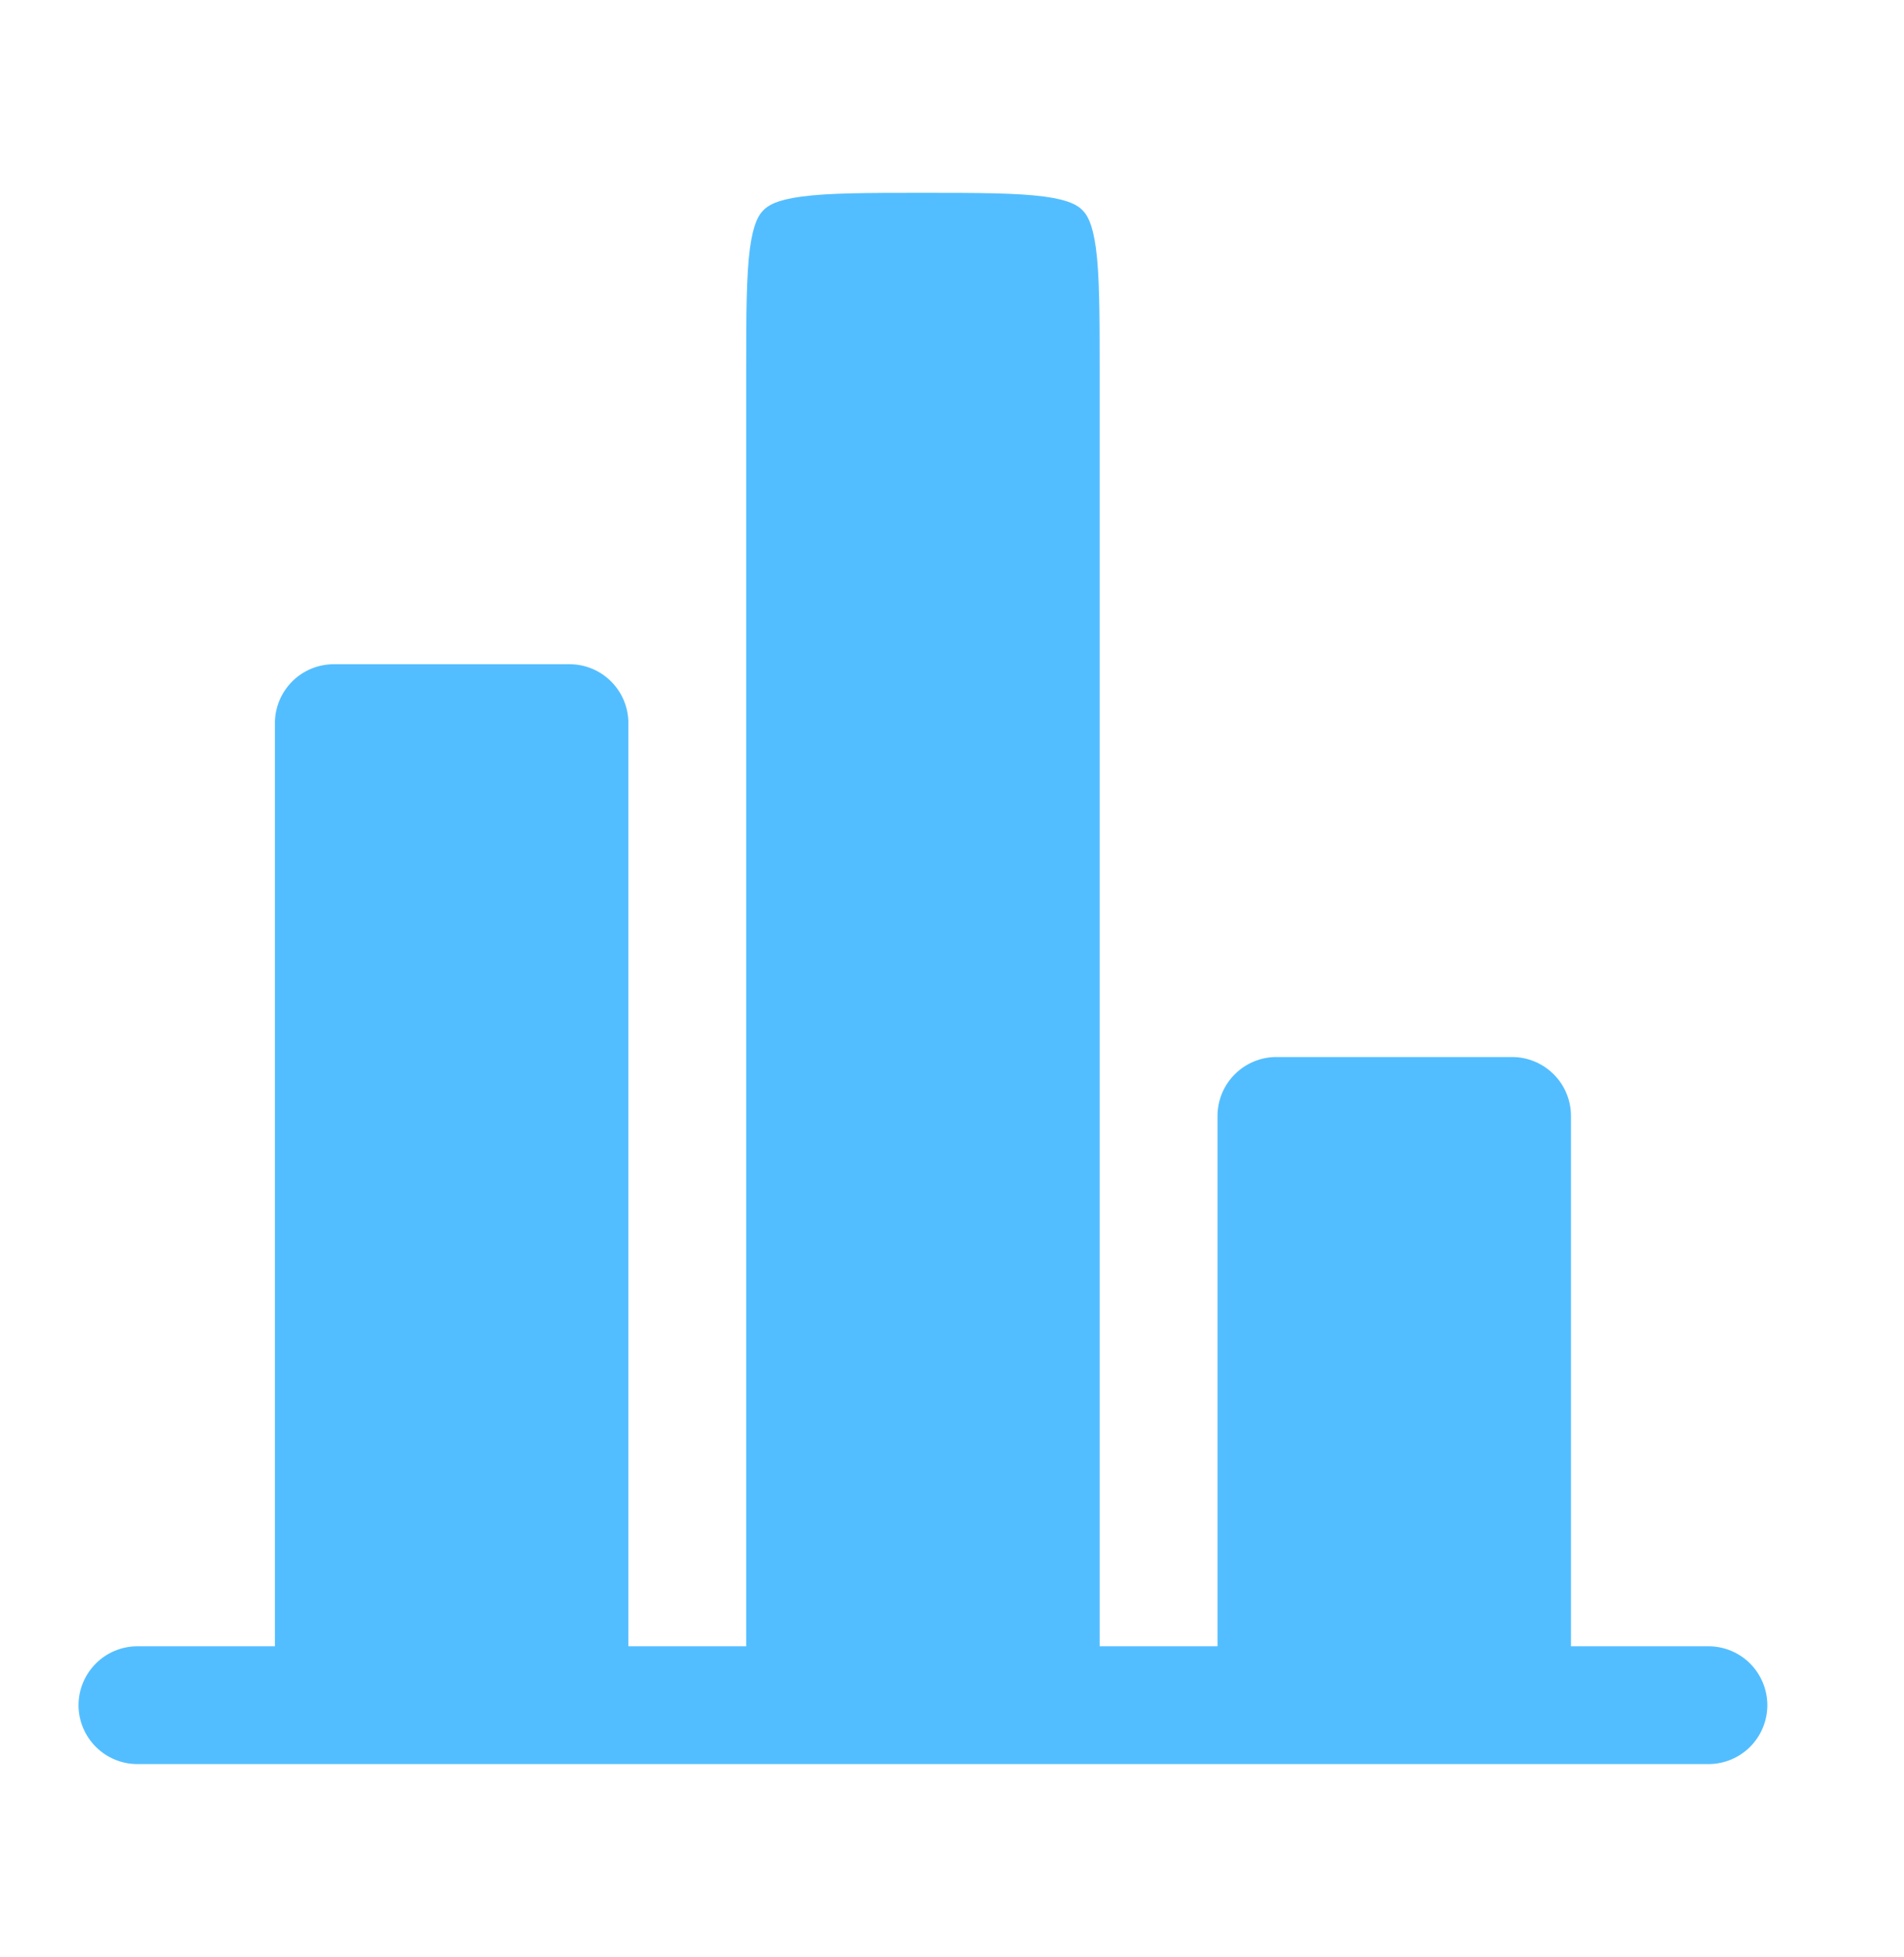 <svg width="36" height="37" viewBox="0 0 36 37" fill="none" xmlns="http://www.w3.org/2000/svg">
<g id="solar:chart-bold">
<path id="Vector" d="M29.703 21.095C29.703 20.8 29.586 20.516 29.377 20.308C29.168 20.099 28.884 19.981 28.589 19.981H24.134C23.838 19.981 23.555 20.099 23.346 20.308C23.137 20.516 23.02 20.8 23.02 21.095V31.12H20.792V6.986C20.792 5.905 20.789 5.204 20.721 4.69C20.655 4.208 20.55 4.056 20.465 3.972C20.381 3.887 20.229 3.781 19.747 3.716C19.231 3.648 18.532 3.645 17.451 3.645C16.369 3.645 15.668 3.648 15.155 3.716C14.672 3.781 14.52 3.887 14.436 3.972C14.351 4.056 14.246 4.208 14.18 4.69C14.112 5.206 14.109 5.905 14.109 6.986V31.12H11.881V13.669C11.881 13.374 11.764 13.091 11.555 12.882C11.346 12.673 11.063 12.556 10.768 12.556H6.312C6.017 12.556 5.733 12.673 5.524 12.882C5.316 13.091 5.198 13.374 5.198 13.669V31.12H2.599C2.304 31.12 2.02 31.237 1.812 31.446C1.603 31.655 1.485 31.938 1.485 32.234C1.485 32.529 1.603 32.812 1.812 33.021C2.02 33.23 2.304 33.347 2.599 33.347H32.302C32.597 33.347 32.881 33.23 33.09 33.021C33.298 32.812 33.416 32.529 33.416 32.234C33.416 31.938 33.298 31.655 33.09 31.446C32.881 31.237 32.597 31.12 32.302 31.12H29.703V21.095Z" fill="#53BEFF"/>
</g>
</svg>
